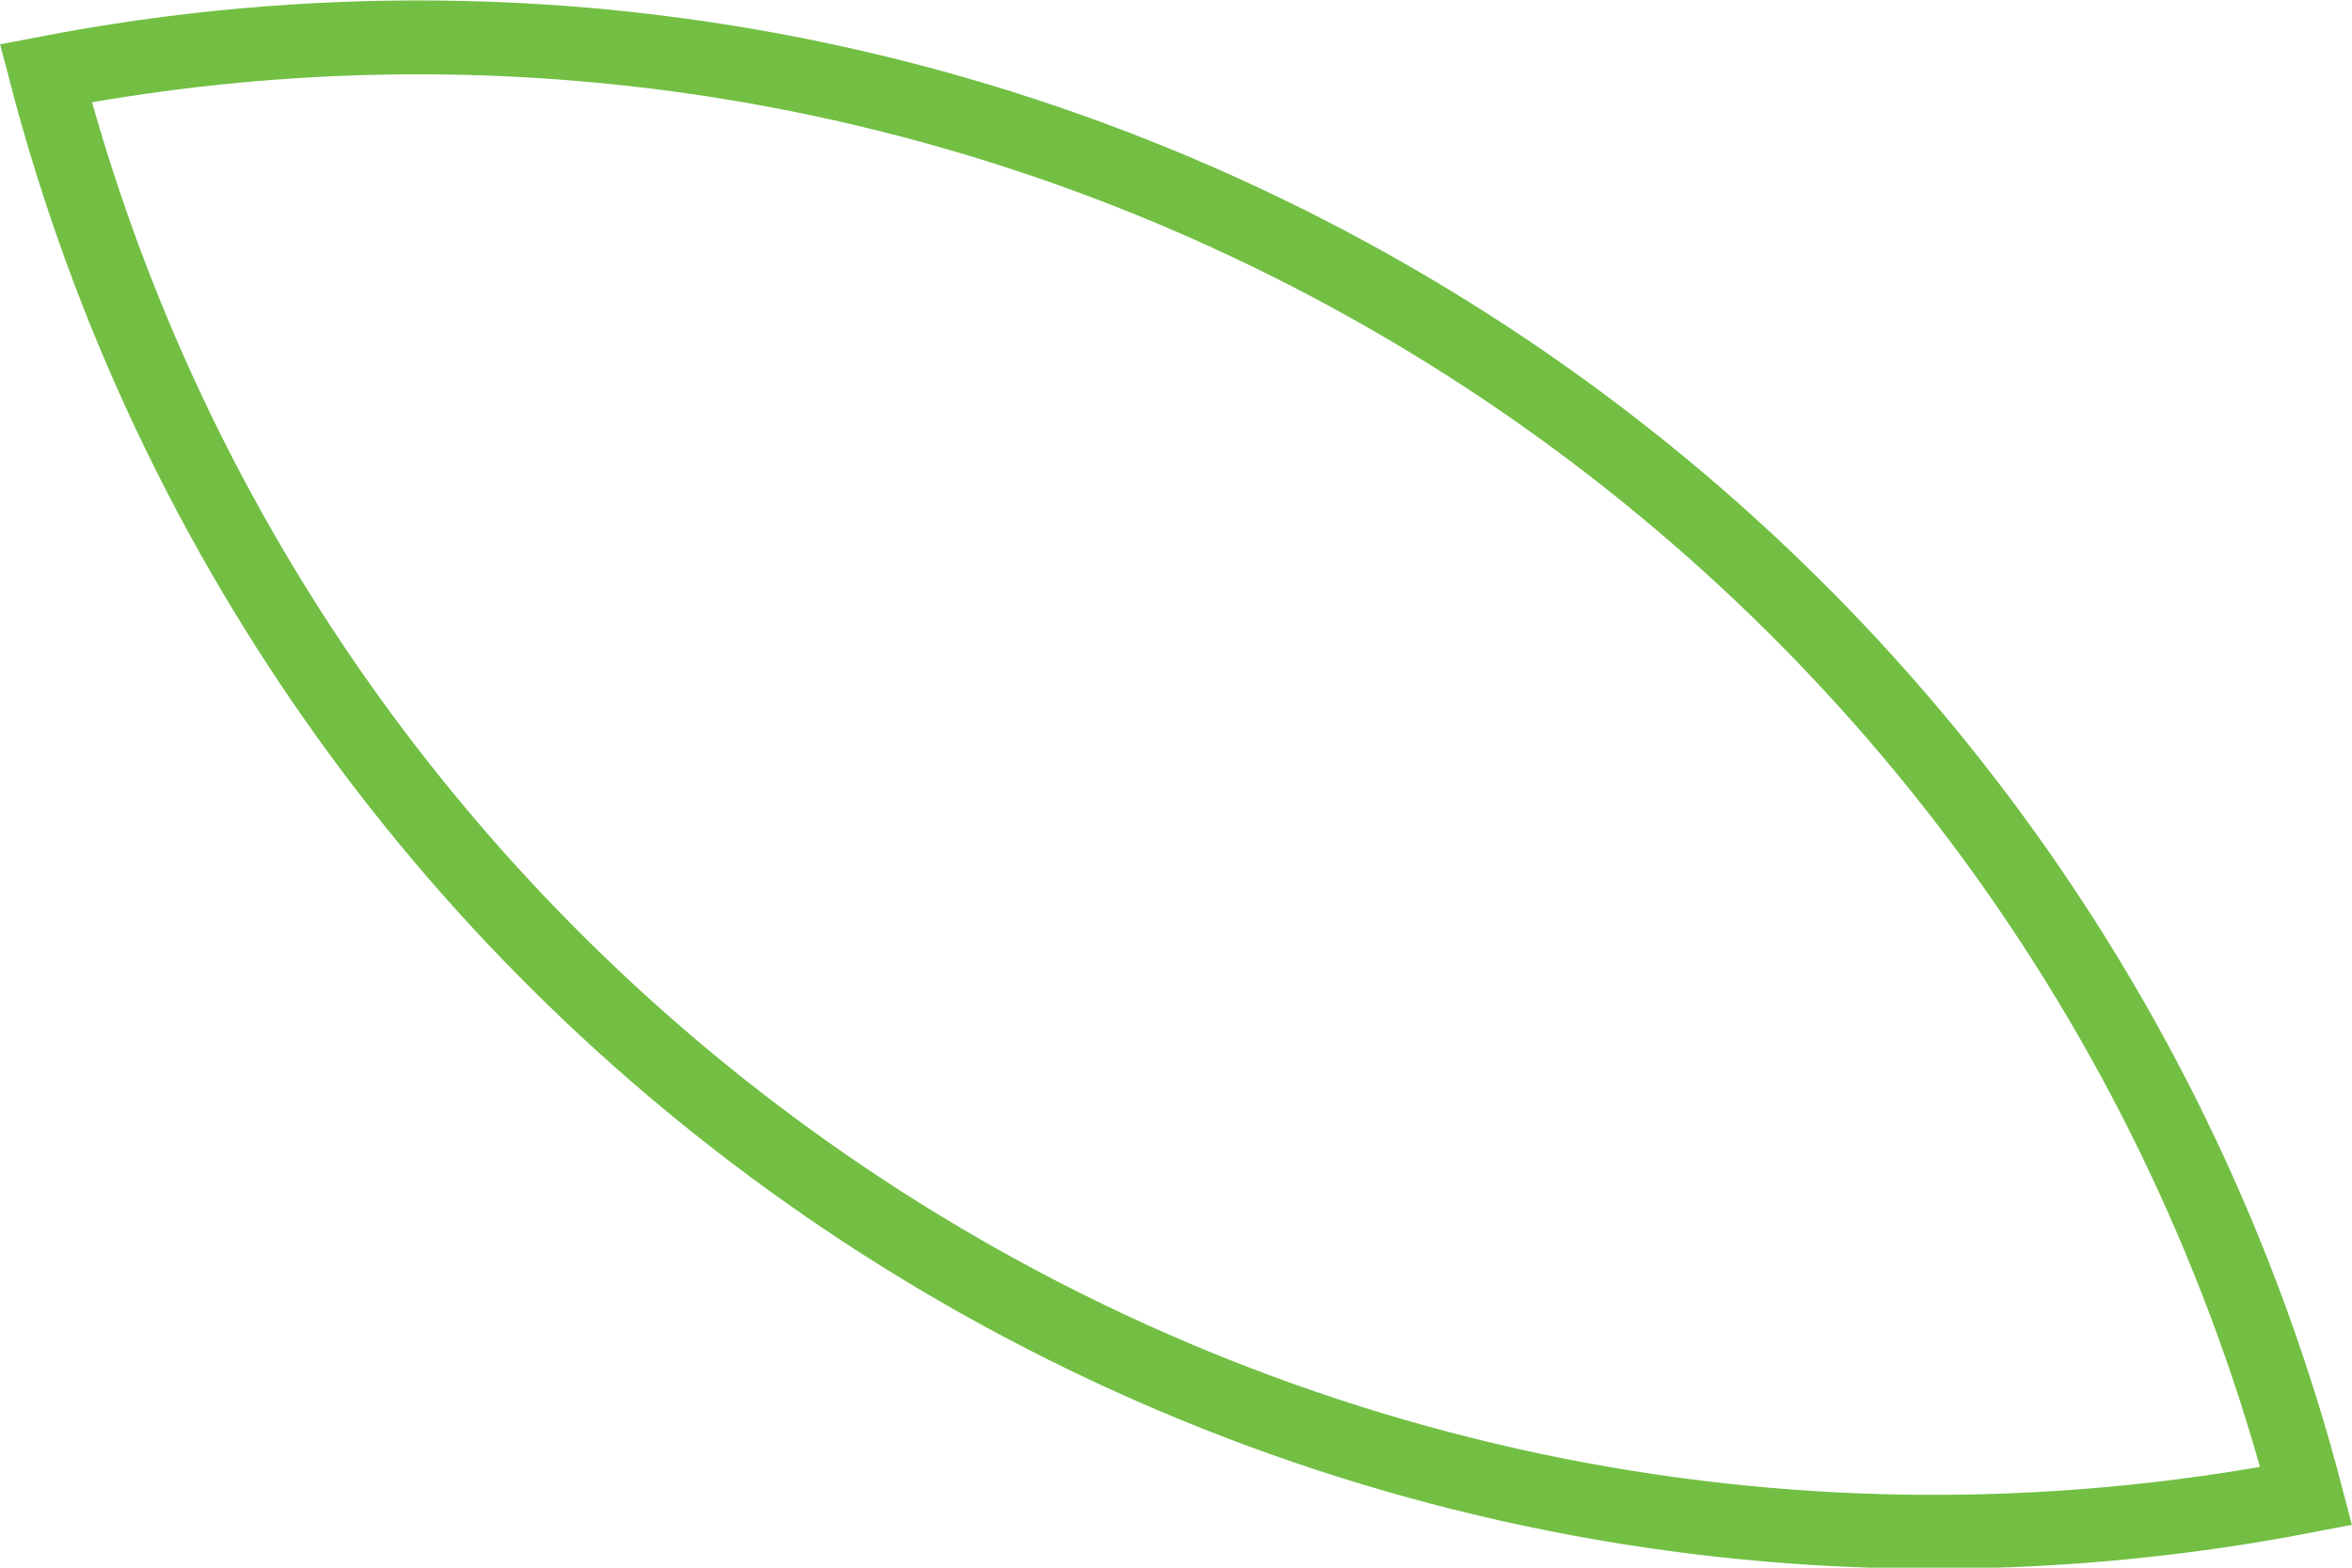 <svg xmlns="http://www.w3.org/2000/svg" id="Layer_2" data-name="Layer 2" viewBox="0 0 31.83 21.22"><defs><style>      .cls-1 {        fill: none;        stroke: #72bf44;        stroke-miterlimit: 10;      }    </style></defs><g id="Layer_1-2" data-name="Layer 1"><path class="cls-1" d="M.62.99c7.15-1.38,14.18.26,19.78,4.03,5.18,3.49,9.13,8.8,10.81,15.23-7.15,1.38-14.18-.26-19.78-4.03C6.25,12.73,2.3,7.42.62.99Z"></path></g></svg>